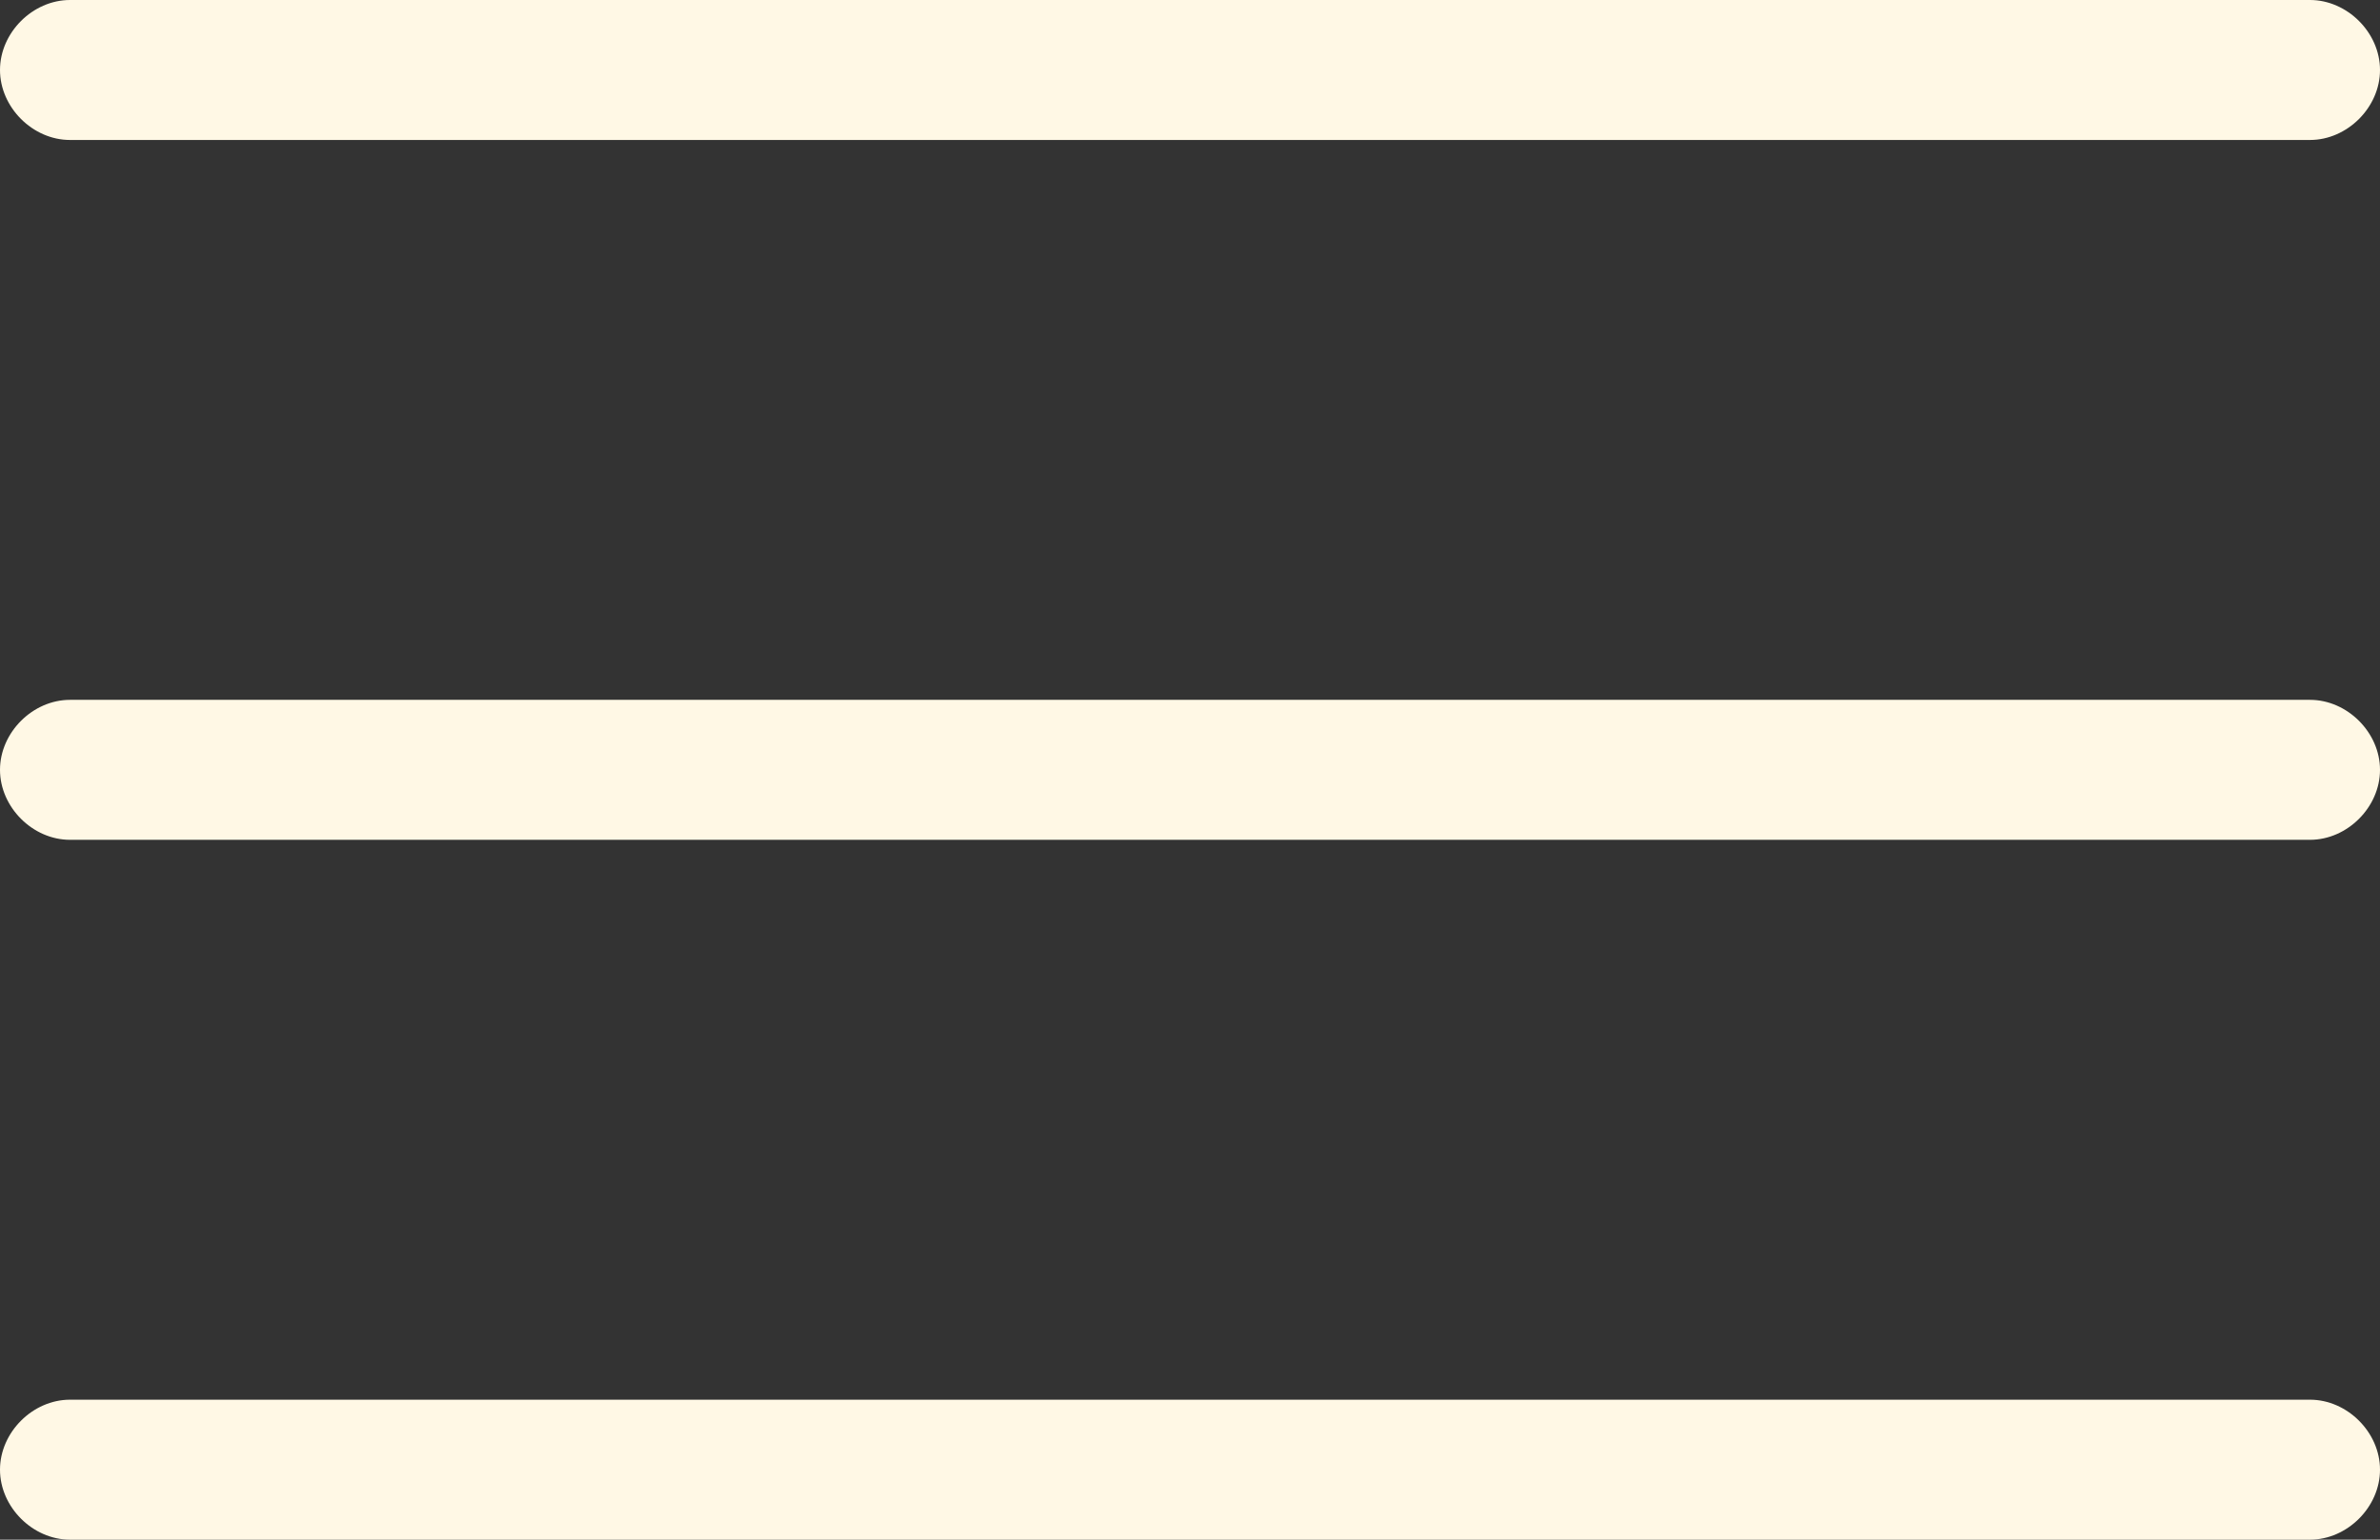 <?xml version="1.0" encoding="UTF-8"?> <svg xmlns="http://www.w3.org/2000/svg" width="51" height="33" viewBox="0 0 51 33" fill="none"><rect x="0" y="0" width="51" height="33" fill="#333333" stroke="none"/><path d="M49.5 33H1.5C0.7 33 0 32.3 0 31.5C0 30.7 0.7 30 1.5 30H49.5C50.3 30 51 30.7 51 31.5C51 32.3 50.3 33 49.5 33Z" fill="#FFF8E5"></path><path d="M49.5 18H1.5C0.7 18 0 17.3 0 16.5C0 15.7 0.7 15 1.5 15H49.5C50.3 15 51 15.7 51 16.5C51 17.3 50.3 18 49.5 18Z" fill="#FFF8E5"></path><path d="M49.5 3H1.5C0.7 3 0 2.3 0 1.5C0 0.7 0.7 0 1.5 0H49.5C50.3 0 51 0.7 51 1.5C51 2.3 50.3 3 49.5 3Z" fill="#FFF8E5"></path></svg> 